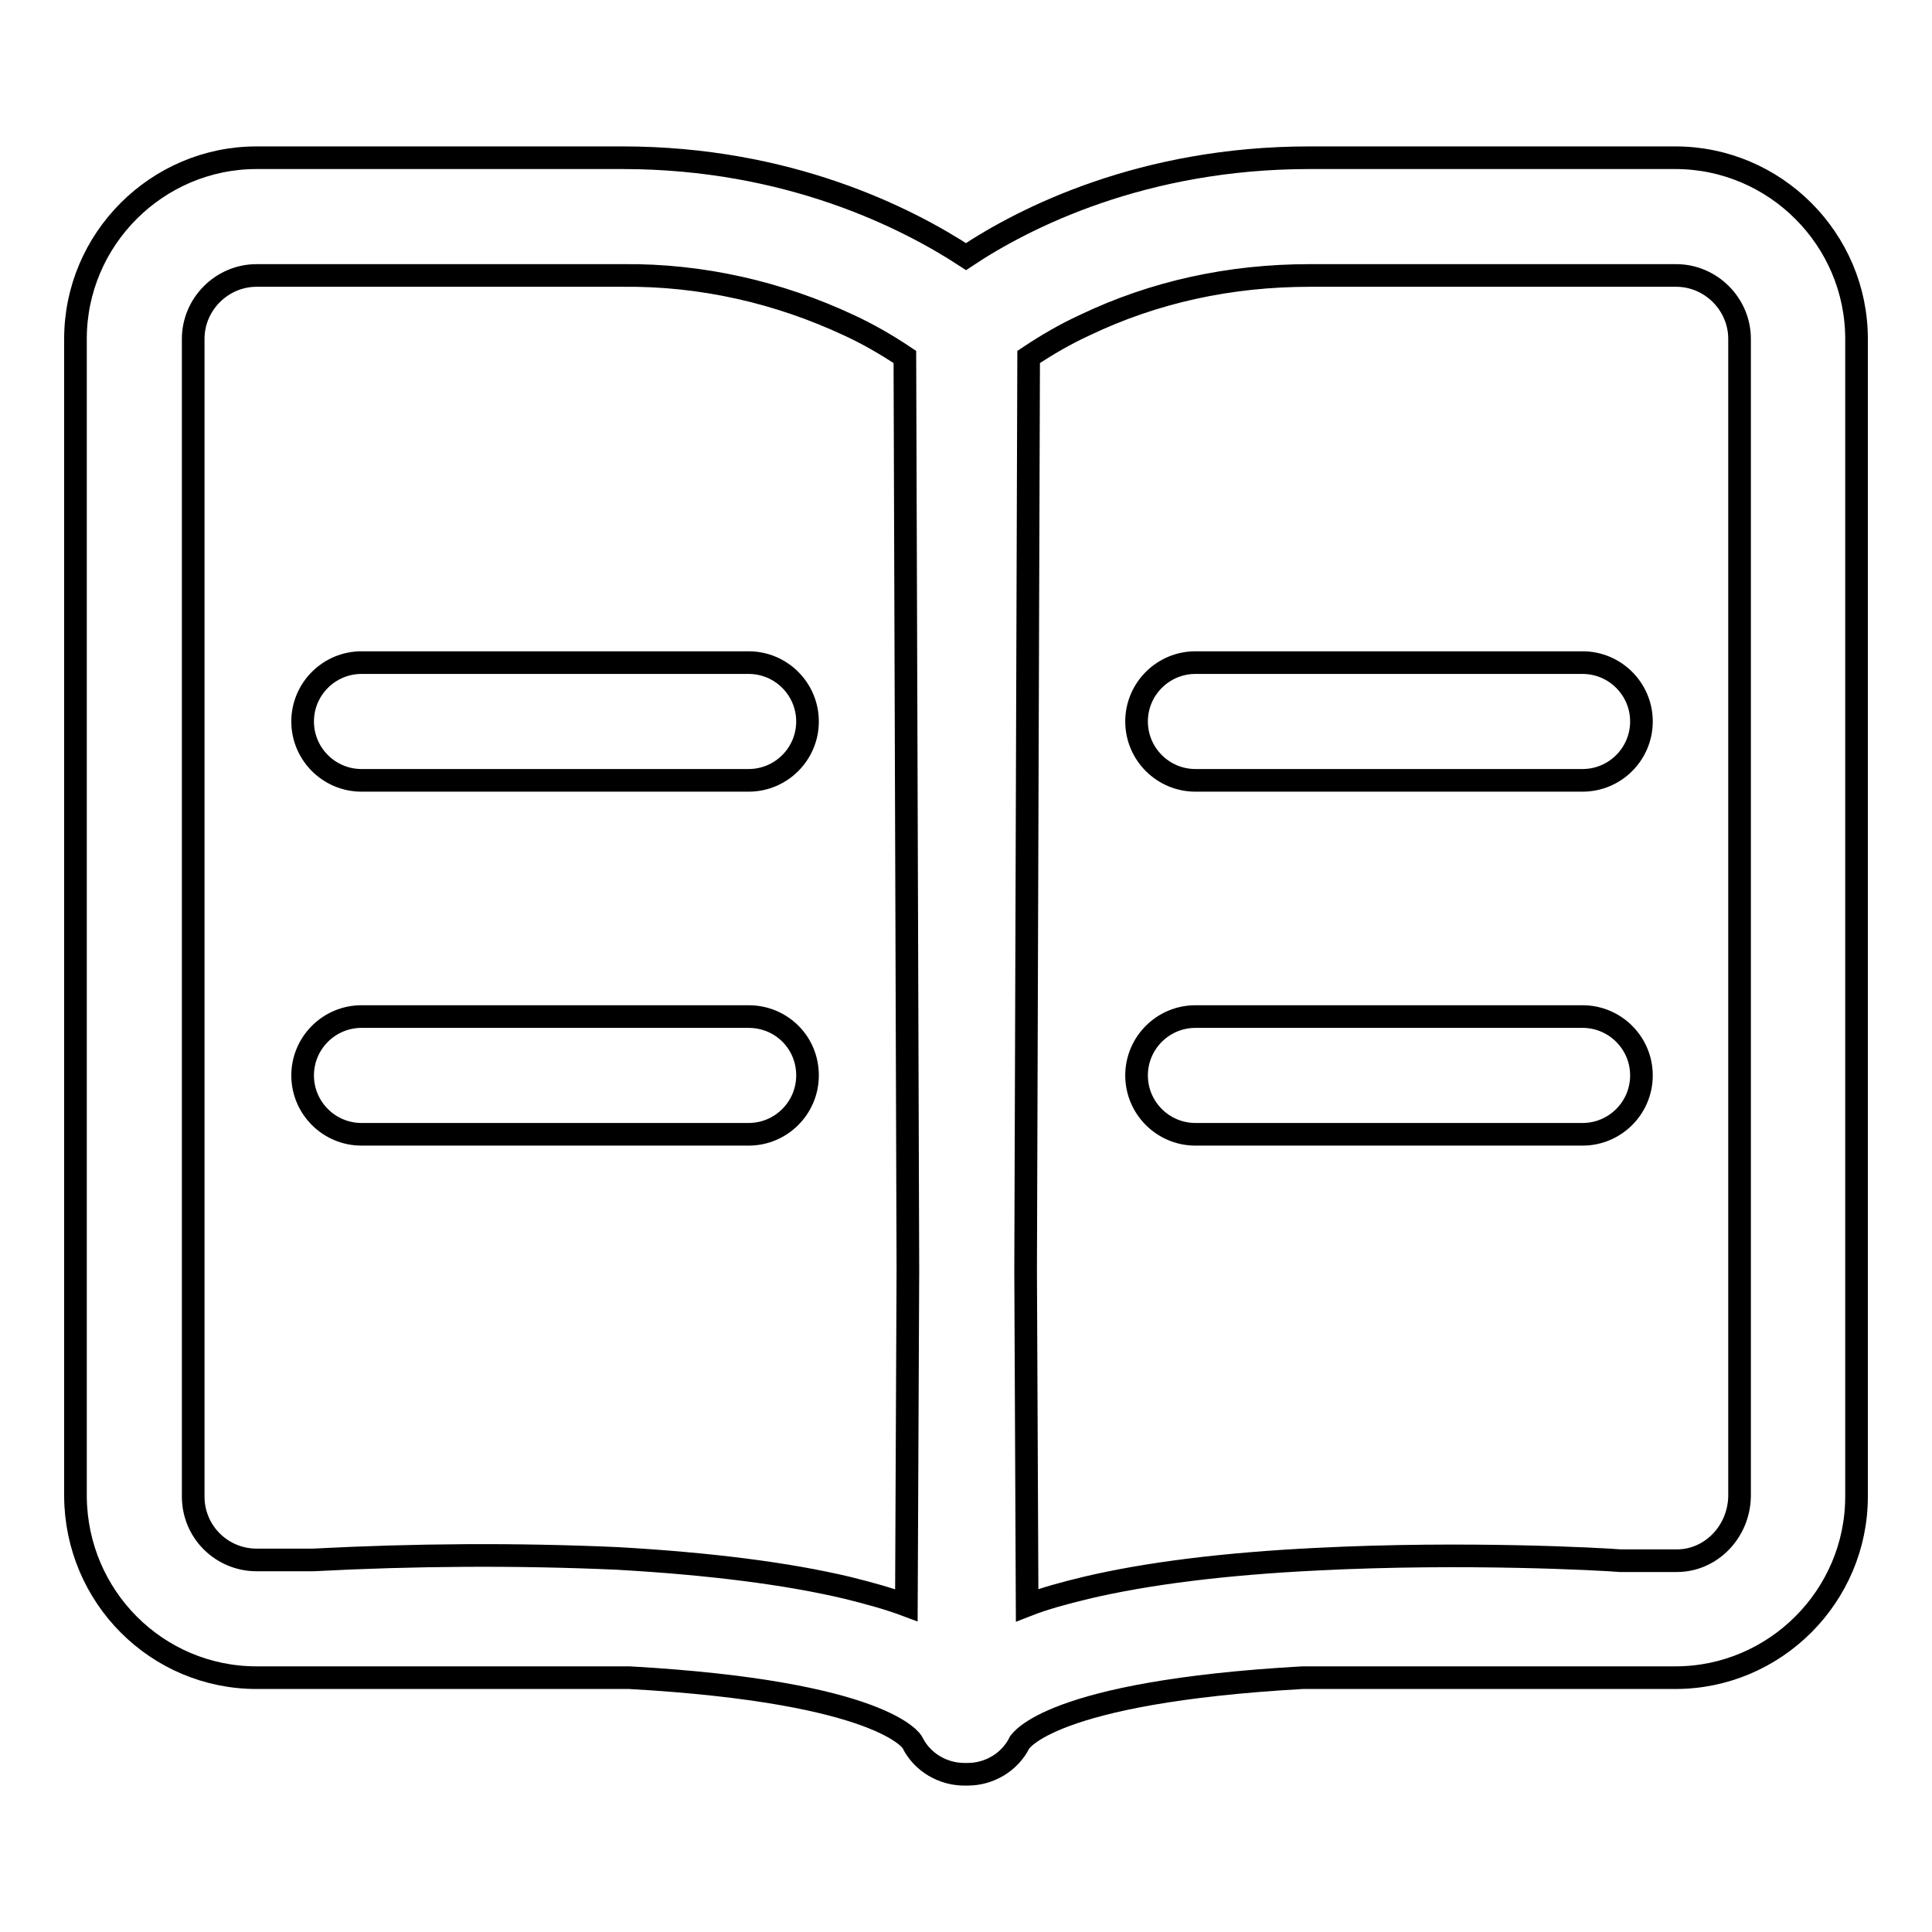 <?xml version="1.0" encoding="utf-8"?>
<!-- Svg Vector Icons : http://www.onlinewebfonts.com/icon -->
<!DOCTYPE svg PUBLIC "-//W3C//DTD SVG 1.1//EN" "http://www.w3.org/Graphics/SVG/1.1/DTD/svg11.dtd">
<svg version="1.1" xmlns="http://www.w3.org/2000/svg" xmlns:xlink="http://www.w3.org/1999/xlink" x="0px" y="0px" viewBox="0 0 256 256" enable-background="new 0 0 256 256" xml:space="preserve">
<g> <path stroke-width="3" fill-opacity="0" stroke="#000000"  d="M99.2,87.8H47.9c-4.3,0-7.8,3.5-7.8,7.8c0,4.3,3.5,7.8,7.8,7.8h51.3c4.3,0,7.8-3.5,7.8-7.8 C107,91.3,103.5,87.8,99.2,87.8z M99.2,134.7H47.9c-4.3,0-7.8,3.5-7.8,7.8c0,4.3,3.5,7.8,7.8,7.8h51.3c4.3,0,7.8-3.5,7.8-7.8 C107,138.1,103.5,134.7,99.2,134.7L99.2,134.7z M209.7,87.8h-51.3c-4.3,0-7.8,3.5-7.8,7.8c0,4.3,3.5,7.8,7.8,7.8h51.3 c4.3,0,7.8-3.5,7.8-7.8C217.5,91.3,214,87.8,209.7,87.8L209.7,87.8z M222,20.9c13.2,0,24,10.8,24,24v153.4c0,13.2-10.8,24-24,24 h-48.5c-0.3,0-0.6,0-0.9,0c-33.7,1.9-37.4,8.5-37.5,8.6c-1.3,2.6-4,4.2-6.9,4.2h-0.4c-2.9,0-5.6-1.6-6.9-4.2 c0-0.1-3.8-6.7-37.5-8.6c-0.3,0-0.6,0-0.9,0H34c-13.2,0-23.9-10.7-24-24V44.9c0-13.2,10.8-24,24-24h48.5c22,0,37.7,8,45.5,13.1 c7.8-5.2,23.5-13.1,45.5-13.1H222z M112.3,210.4c2.8,0.7,5.4,1.4,7.8,2.3l0.2-44.4l-0.4-121c-2.4-1.6-4.8-3-7.4-4.2 c-9.4-4.4-19.6-6.7-29.9-6.6H34c-4.6,0-8.4,3.8-8.4,8.4v153.4c0,4.7,3.8,8.4,8.4,8.4h7.5c13.4-0.7,26.8-0.8,40.3-0.2 C94.1,207.2,104.3,208.5,112.3,210.4z M209.7,134.7c4.3,0,7.8,3.5,7.8,7.8c0,4.3-3.5,7.8-7.8,7.8h-51.3c-4.3,0-7.8-3.5-7.8-7.8 c0-4.3,3.5-7.8,7.8-7.8H209.7z M230.5,198.3V44.9c0-4.6-3.8-8.4-8.4-8.4h-48.5c-10.7,0-20.7,2.2-29.9,6.6c-2.6,1.2-5,2.6-7.4,4.2 l-0.4,121l0.2,44.4c2.3-0.9,4.9-1.6,7.8-2.3c8-1.9,18.3-3.2,30.6-3.8c19.6-1,37.8,0,40.2,0.2h7.5 C226.7,206.8,230.4,203,230.5,198.3L230.5,198.3z"/></g>
</svg>
